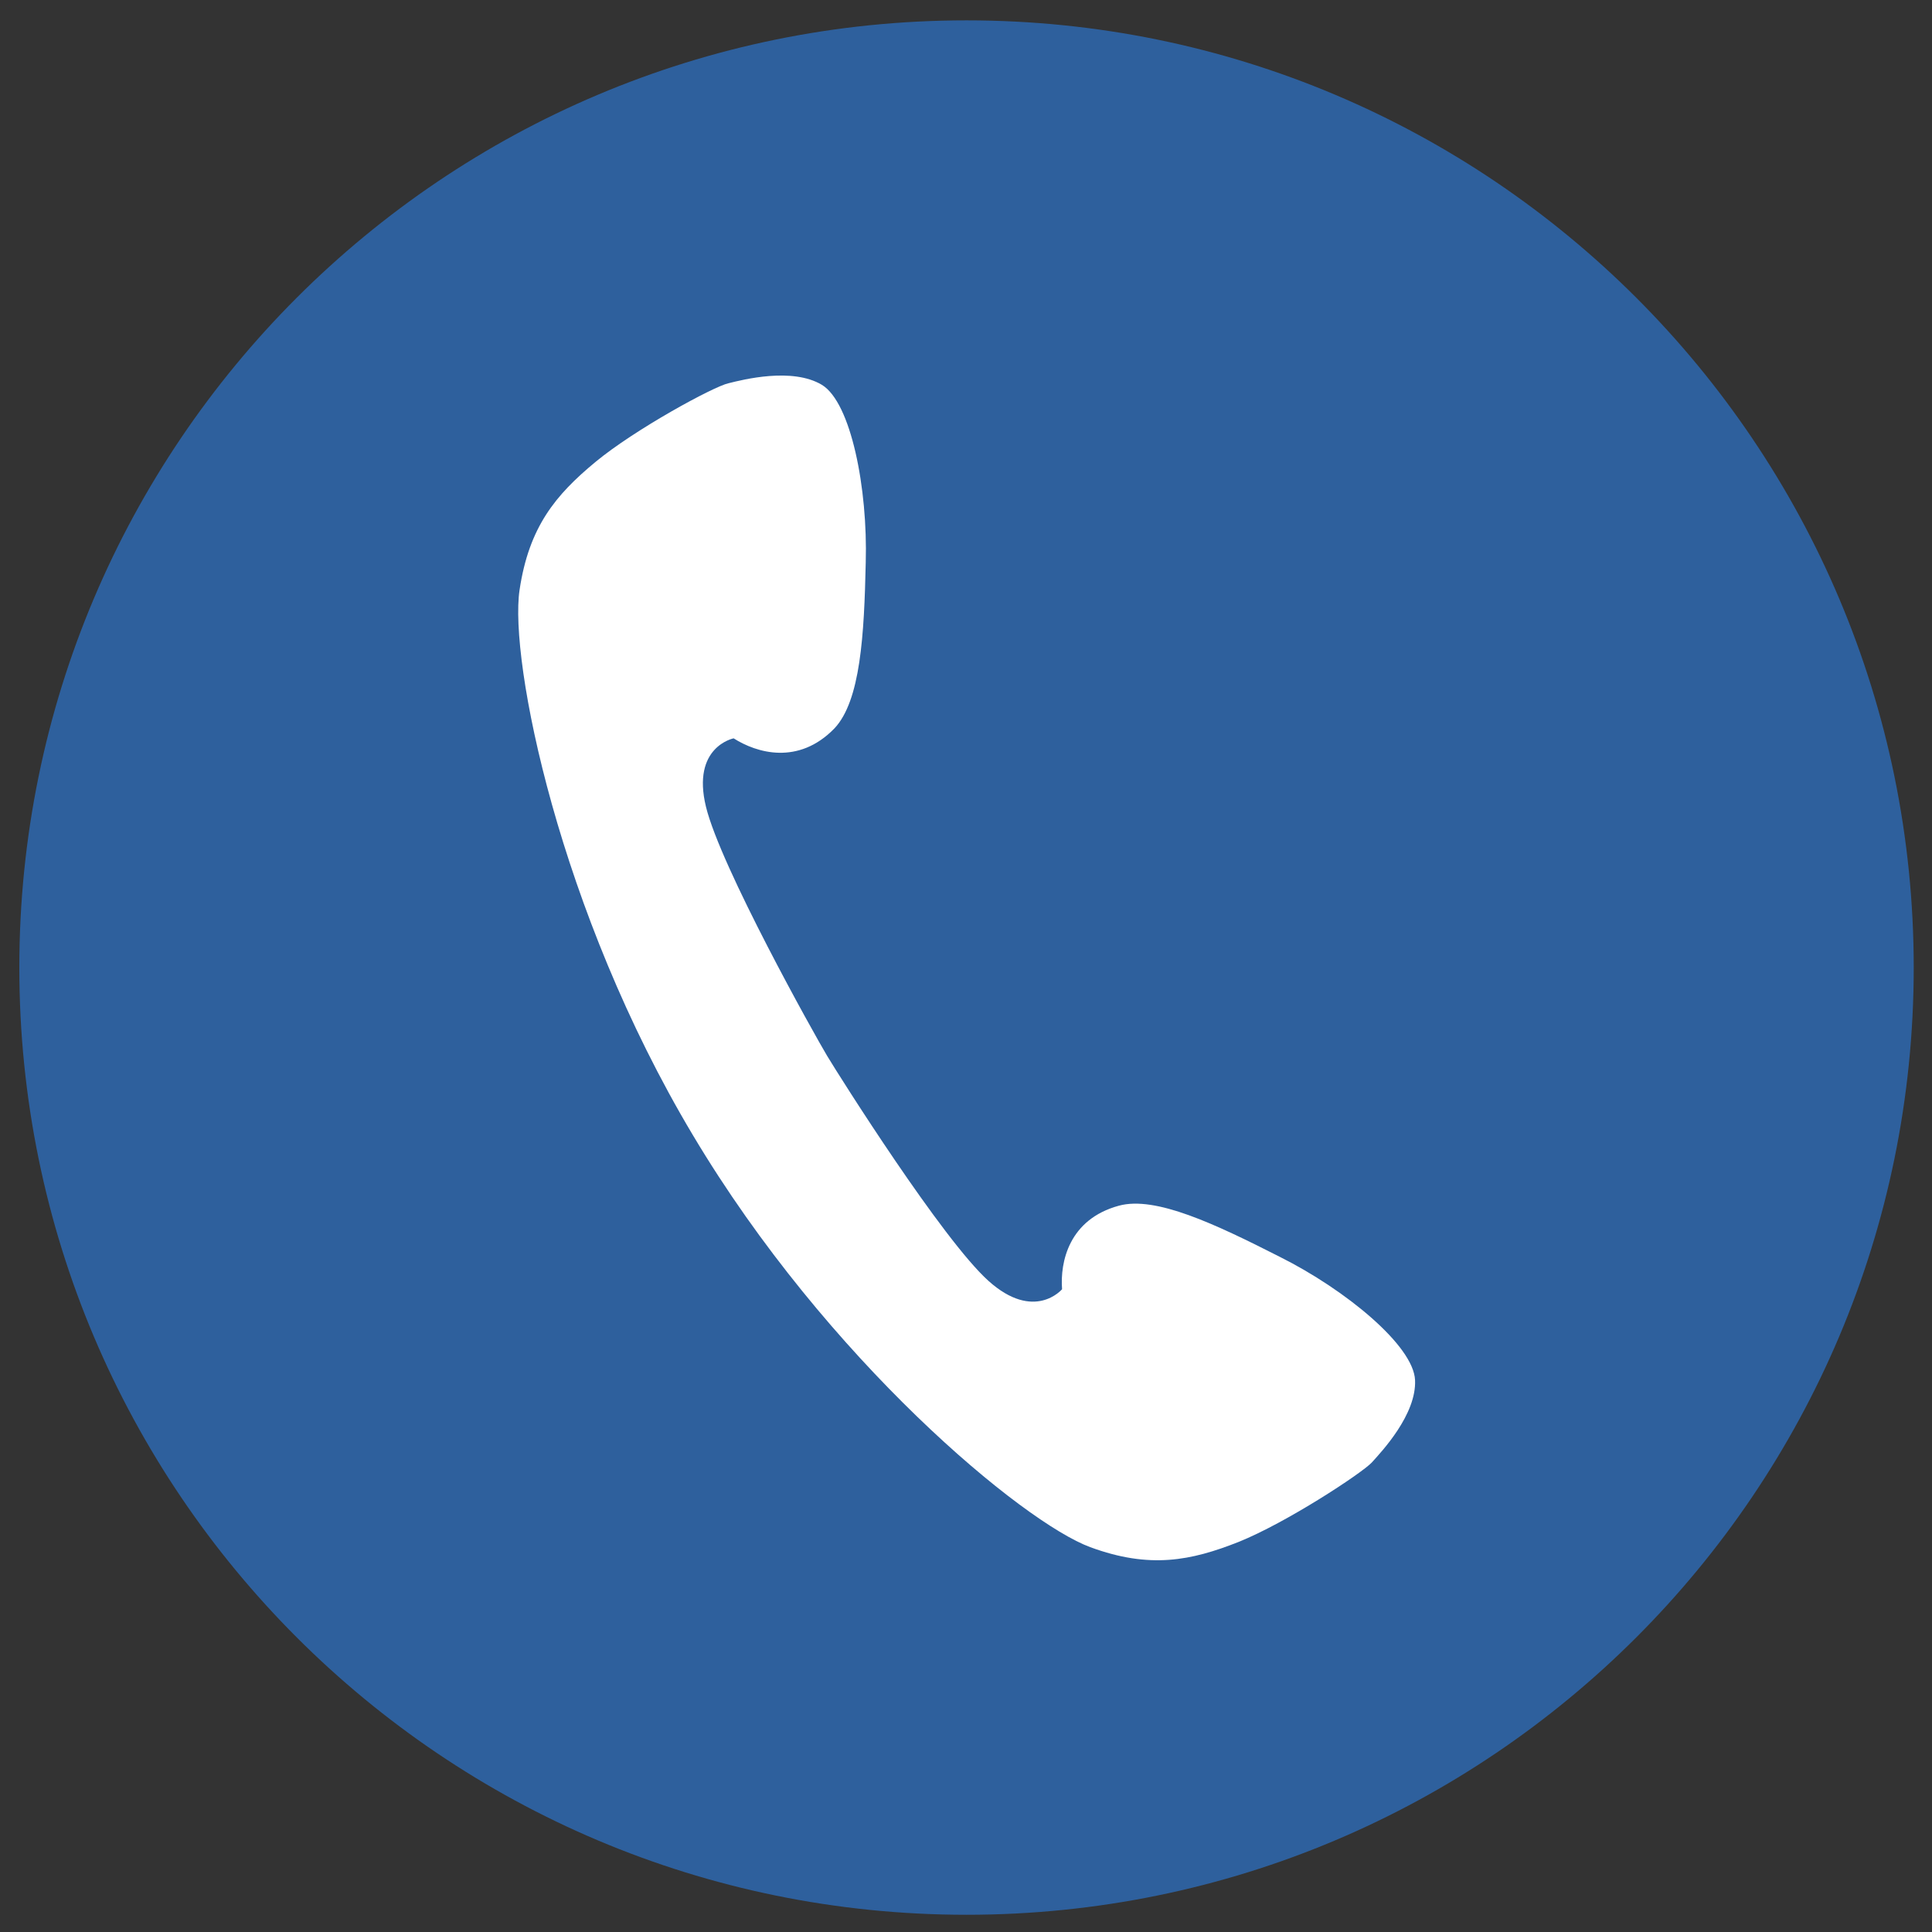 <?xml version="1.0" encoding="utf-8"?>
<!-- Generator: Adobe Illustrator 23.0.0, SVG Export Plug-In . SVG Version: 6.00 Build 0)  -->
<svg version="1.1" id="レイヤー_1" xmlns="http://www.w3.org/2000/svg" xmlns:xlink="http://www.w3.org/1999/xlink" x="0px"
	 y="0px" viewBox="0 0 370 370" style="enable-background:new 0 0 370 370;" xml:space="preserve">
<rect x="0" y="0" width="370" height="370" fill="#333333" stroke="none"/>
<style type="text/css">
	.st0{fill:#2E609D;}
	.st1{fill:#FFFFFF;}
</style>
<path class="st0" d="M366.5,185.3c0,100.2-81.2,181.4-181.4,181.4S3.7,285.5,3.7,185.3C3.7,85.1,84.9,3.9,185.1,3.9
	S366.5,85.1,366.5,185.3z"/>
<path class="st1" d="M114,88.5c-7.6,6.3-12.7,12.4-14.5,24.5c-2,13.4,7.5,61.4,33.2,104.4c25.7,43.1,63.3,74.2,76.1,78.9
	c11.4,4.2,19.3,2.6,28.4-1c9.2-3.7,23.5-13.1,25.5-15.2c1.9-2.1,8.6-9.2,8.3-15.8c-0.3-6.6-13.3-17.3-25.9-23.6
	c-12.4-6.3-23.8-11.7-30.8-9.8c-9.6,2.6-11.3,10.8-10.9,16c0,0-5.3,6.3-14.1-1.6c-8.8-7.9-28.5-39.1-30.9-43.1
	c-2.4-4-20.4-36.2-23.2-47.7c-2.8-11.5,5.3-13.1,5.3-13.1c4.4,2.8,12.4,5.2,19.3-1.9c5-5.3,5.7-17.9,6-31.8
	c0.4-14.1-2.8-30.6-8.4-34c-5.7-3.4-15.1-1-17.9-0.3C136.7,74,121.6,82.2,114,88.5z"/>
</svg>
